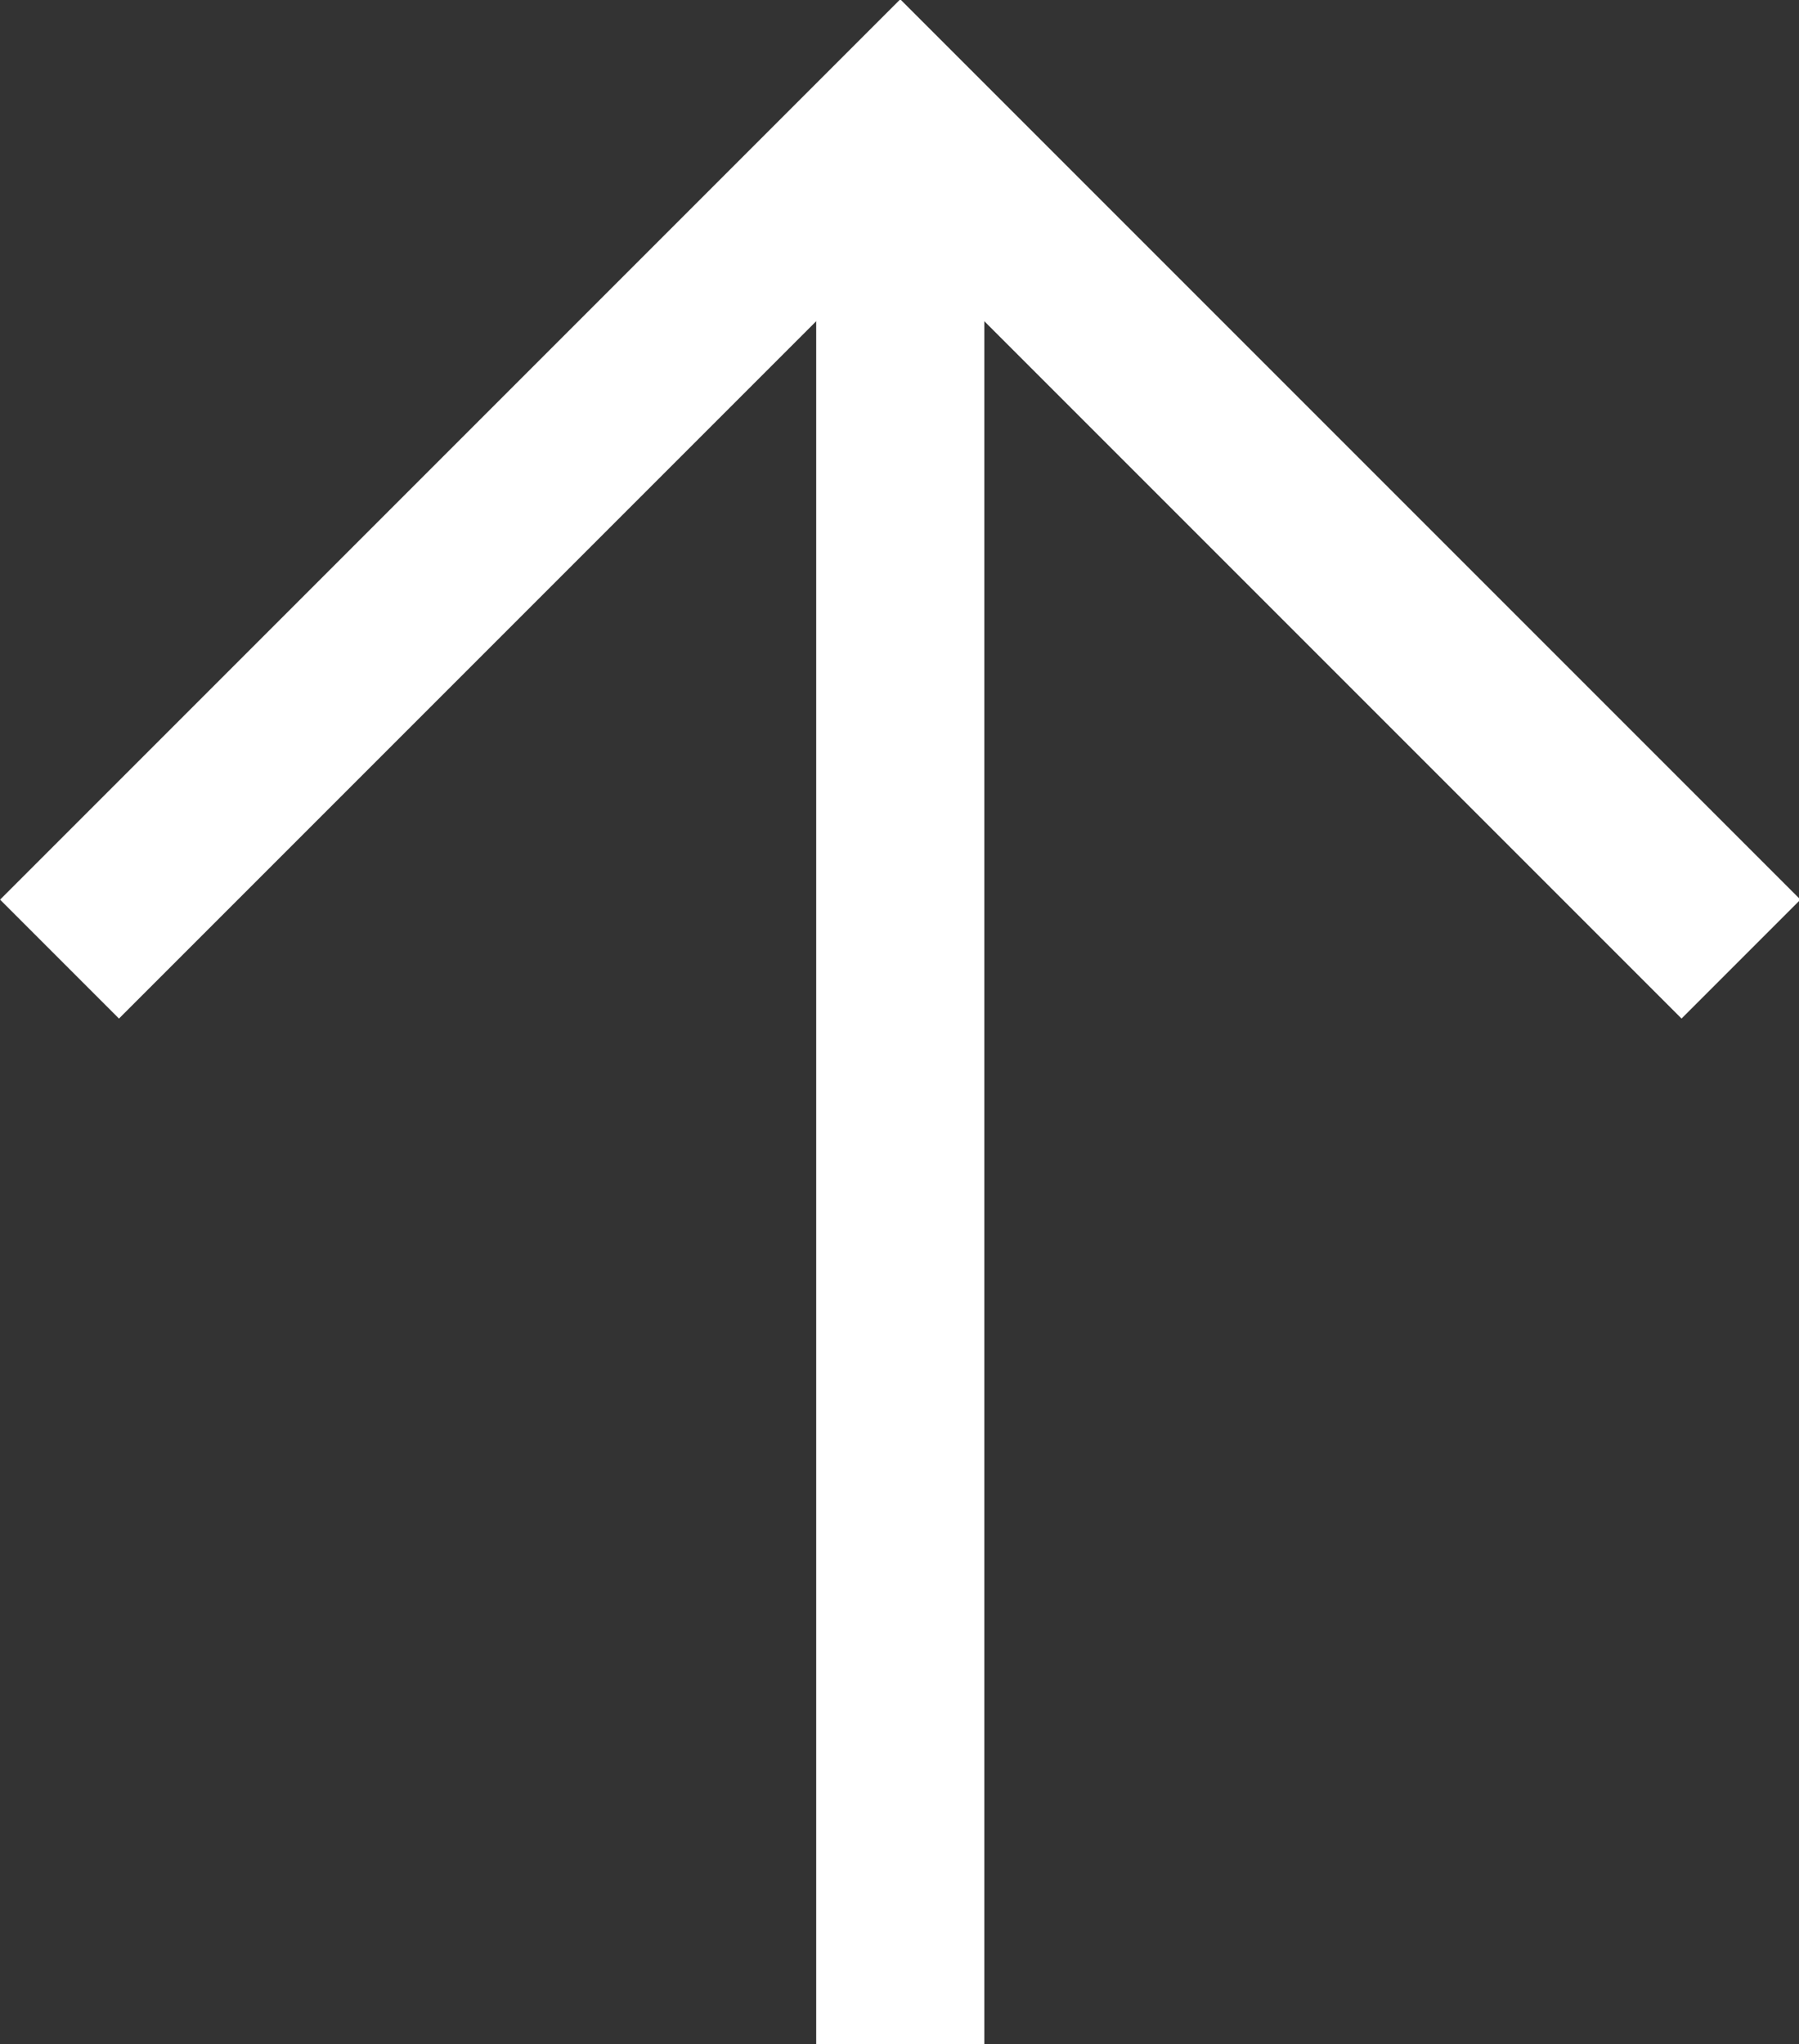 <svg xmlns="http://www.w3.org/2000/svg" width="10.699" height="12.154" viewBox="0 0 10.699 12.154">
  <rect x="0" y="0" width="10.699" height="12.154" fill="#333333" stroke="none"/>
  <g id="arw_pt" transform="translate(-1831.146 -3659.17)">
    <path id="path" d="M1844,3696.324V3684.98" transform="translate(-7.5 -25)" fill="none" stroke="#fff" stroke-width="1"/>
    <path id="path-2" data-name="path" d="M1836.581,3653.08l5-5,5,5" transform="translate(-5.081 11.793)" fill="none" stroke="#fff" stroke-width="1"/>
  </g>
</svg>
